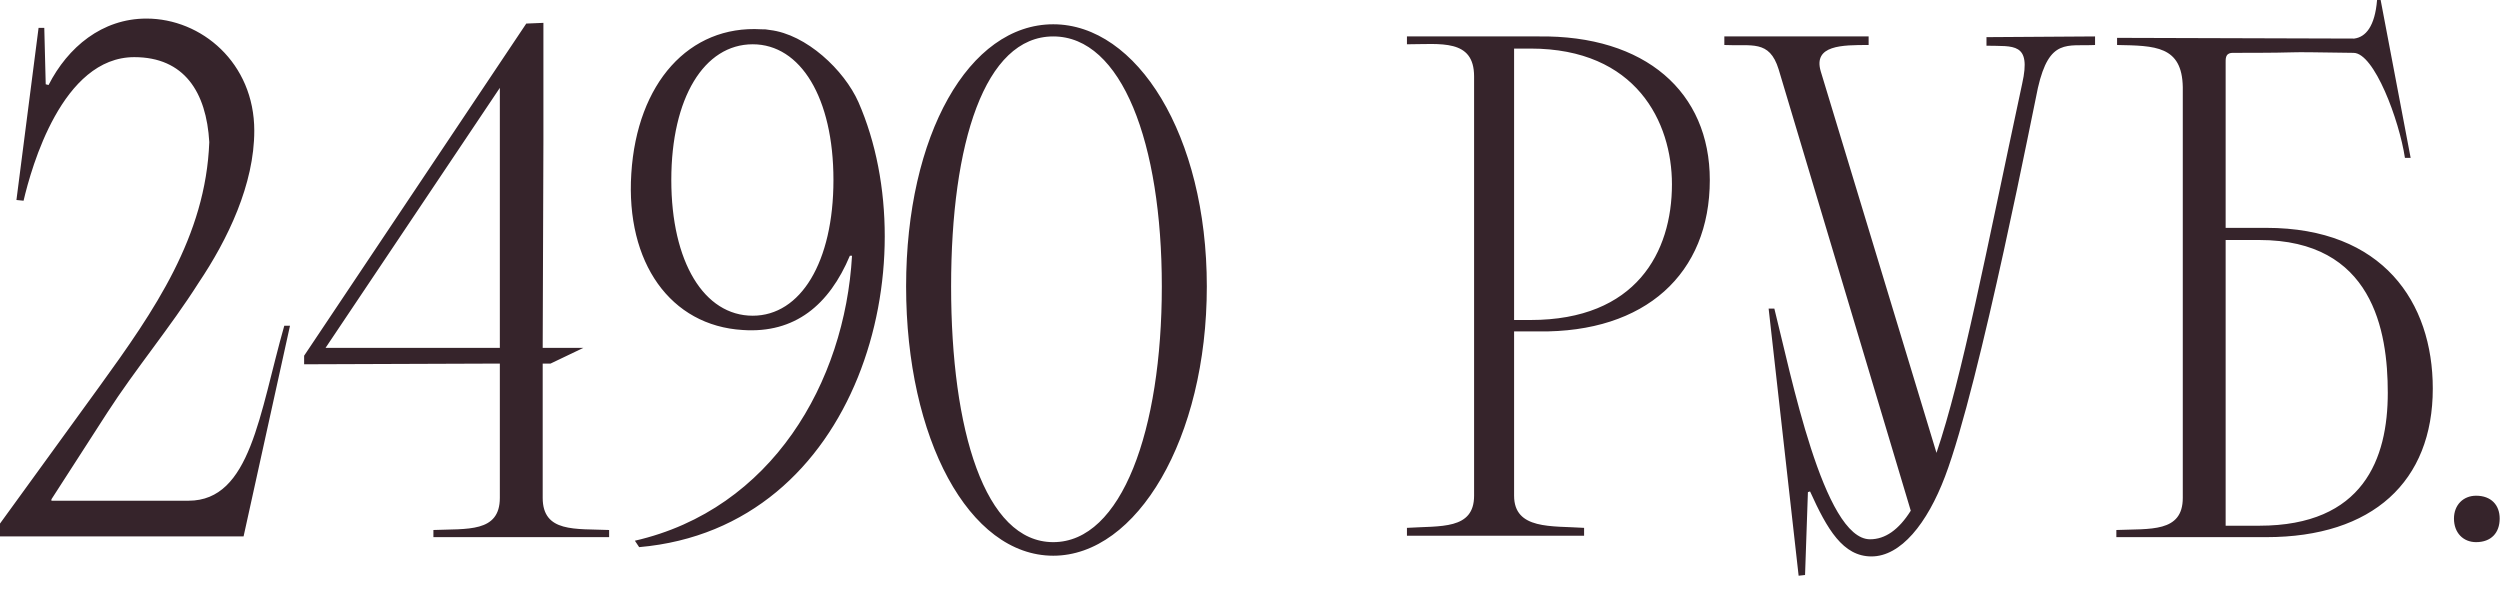<?xml version="1.0" encoding="UTF-8"?> <svg xmlns="http://www.w3.org/2000/svg" width="140" height="33" viewBox="0 0 140 33" fill="none"><path d="M0.92 11.2L2.16 1.56H2.48L2.56 4.72L2.72 4.76C3.8 2.64 5.72 1.04 8.2 1.04C11.28 1.04 14.24 3.52 14.24 7.32C14.24 10.32 12.76 13.4 11.12 15.84C9.52 18.36 7.6 20.64 6 23.12L2.88 27.96V28.04H10.56C14.04 28.04 14.52 23.16 15.92 18.24H16.24L13.64 30.04H9.76846e-05V29.32L5.6 21.6C8.64 17.4 11.52 13.24 11.72 7.96C11.56 5.16 10.32 3.2 7.52 3.2C3.48 3.2 1.76 9.36 1.32 11.24L0.92 11.2ZM27.991 20.36L17.031 20.4V19.92L29.471 1.32L30.431 1.28C30.431 3.44 30.431 5.64 30.431 7.84L30.391 19.48H32.671L30.831 20.36H30.391V21.32C30.391 23.52 30.391 25.72 30.391 27.88C30.391 29.84 32.231 29.6 34.111 29.68V30.08H24.271V29.68C26.151 29.6 27.991 29.84 27.991 27.88V20.36ZM18.231 19.48H27.991V4.92L18.231 19.48ZM48.073 5.72C51.993 14.68 48.153 29.56 35.793 30.64L35.553 30.28C43.233 28.52 47.313 21.4 47.713 14.32H47.593C46.433 17.08 44.513 18.68 41.593 18.48C37.553 18.24 35.033 14.72 35.353 9.72C35.673 4.64 38.593 1.4 42.633 1.64C42.833 1.64 42.913 1.64 43.113 1.68C45.153 1.92 47.273 3.92 48.073 5.72ZM46.673 10.08C46.673 5.48 44.833 2.48 42.153 2.48C39.433 2.48 37.593 5.48 37.593 10.08C37.593 14.68 39.433 17.68 42.153 17.68C44.833 17.68 46.673 14.68 46.673 10.08ZM50.742 16.04C50.742 7.56 54.262 1.36 58.982 1.36C63.662 1.36 67.582 7.56 67.582 16.04C67.582 24.56 63.662 31.12 58.982 31.12C54.262 31.12 50.742 24.56 50.742 16.04ZM53.262 16.04C53.262 24.08 55.142 30.36 58.982 30.36C62.822 30.36 65.062 24.08 65.062 16.04C65.062 8 62.822 2.04 58.982 2.04C55.142 2.04 53.262 8 53.262 16.04ZM78.789 2.04H86.149C92.149 1.96 95.749 5.16 95.749 10.08C95.749 15.32 92.149 18.64 86.149 18.56C85.509 18.56 85.069 18.56 84.789 18.56V27.76C84.789 29.68 86.909 29.44 88.709 29.56V30H78.789V29.56C80.669 29.44 82.549 29.68 82.549 27.76V4.28C82.549 2.16 80.669 2.48 78.789 2.48V2.04ZM93.629 10.32C93.629 6.84 91.629 2.72 85.709 2.72H84.789V17.92H85.709C91.629 17.92 93.629 14.12 93.629 10.32ZM108.923 26.68C107.923 29.32 106.443 31.16 104.803 31.16C103.203 31.16 102.323 29.64 101.363 27.52L101.243 27.56L101.083 32.2L100.723 32.24L99.043 17.28H99.363C100.283 20.92 102.123 30.2 104.723 30.2C105.563 30.2 106.323 29.68 107.003 28.6L99.603 3.88C99.083 2.2 98.083 2.6 96.563 2.52V2.04H104.643V2.52C103.163 2.52 101.523 2.52 101.963 4L108.443 25.36C109.883 21.12 111.203 14.2 113.243 4.68C113.763 2.36 112.763 2.6 111.243 2.56V2.08L117.323 2.04V2.52C115.763 2.6 114.763 2.12 114.123 4.92C114.003 5.4 110.883 21.52 108.923 26.68ZM118.516 30.08V29.68C120.396 29.6 122.236 29.84 122.236 27.88V4.88C122.196 2.56 120.676 2.56 118.556 2.52V2.12L131.836 2.16C132.476 2.08 132.996 1.48 133.116 7.67708e-05H133.316L134.996 8.84H134.676C134.356 6.72 132.956 2.96 131.796 2.96C126.796 2.88 130.036 2.96 125.036 2.96C124.876 2.96 124.796 3 124.716 3.08C124.636 3.2 124.636 3.32 124.636 3.48V12.76C124.636 12.76 125.396 12.76 126.916 12.76C133.436 12.76 136.236 16.92 136.236 21.76C136.236 26.96 132.876 30.08 126.916 30.08H118.516ZM133.716 22C133.716 18.52 132.876 13.44 126.516 13.44H124.636V29.44H126.516C132.356 29.44 133.716 25.68 133.716 22ZM137.422 29.04C137.422 28.28 137.942 27.76 138.662 27.76C139.502 27.76 139.982 28.28 139.982 29.04C139.982 29.84 139.502 30.36 138.662 30.36C137.942 30.36 137.422 29.84 137.422 29.04Z" fill="#36242B"></path></svg> 